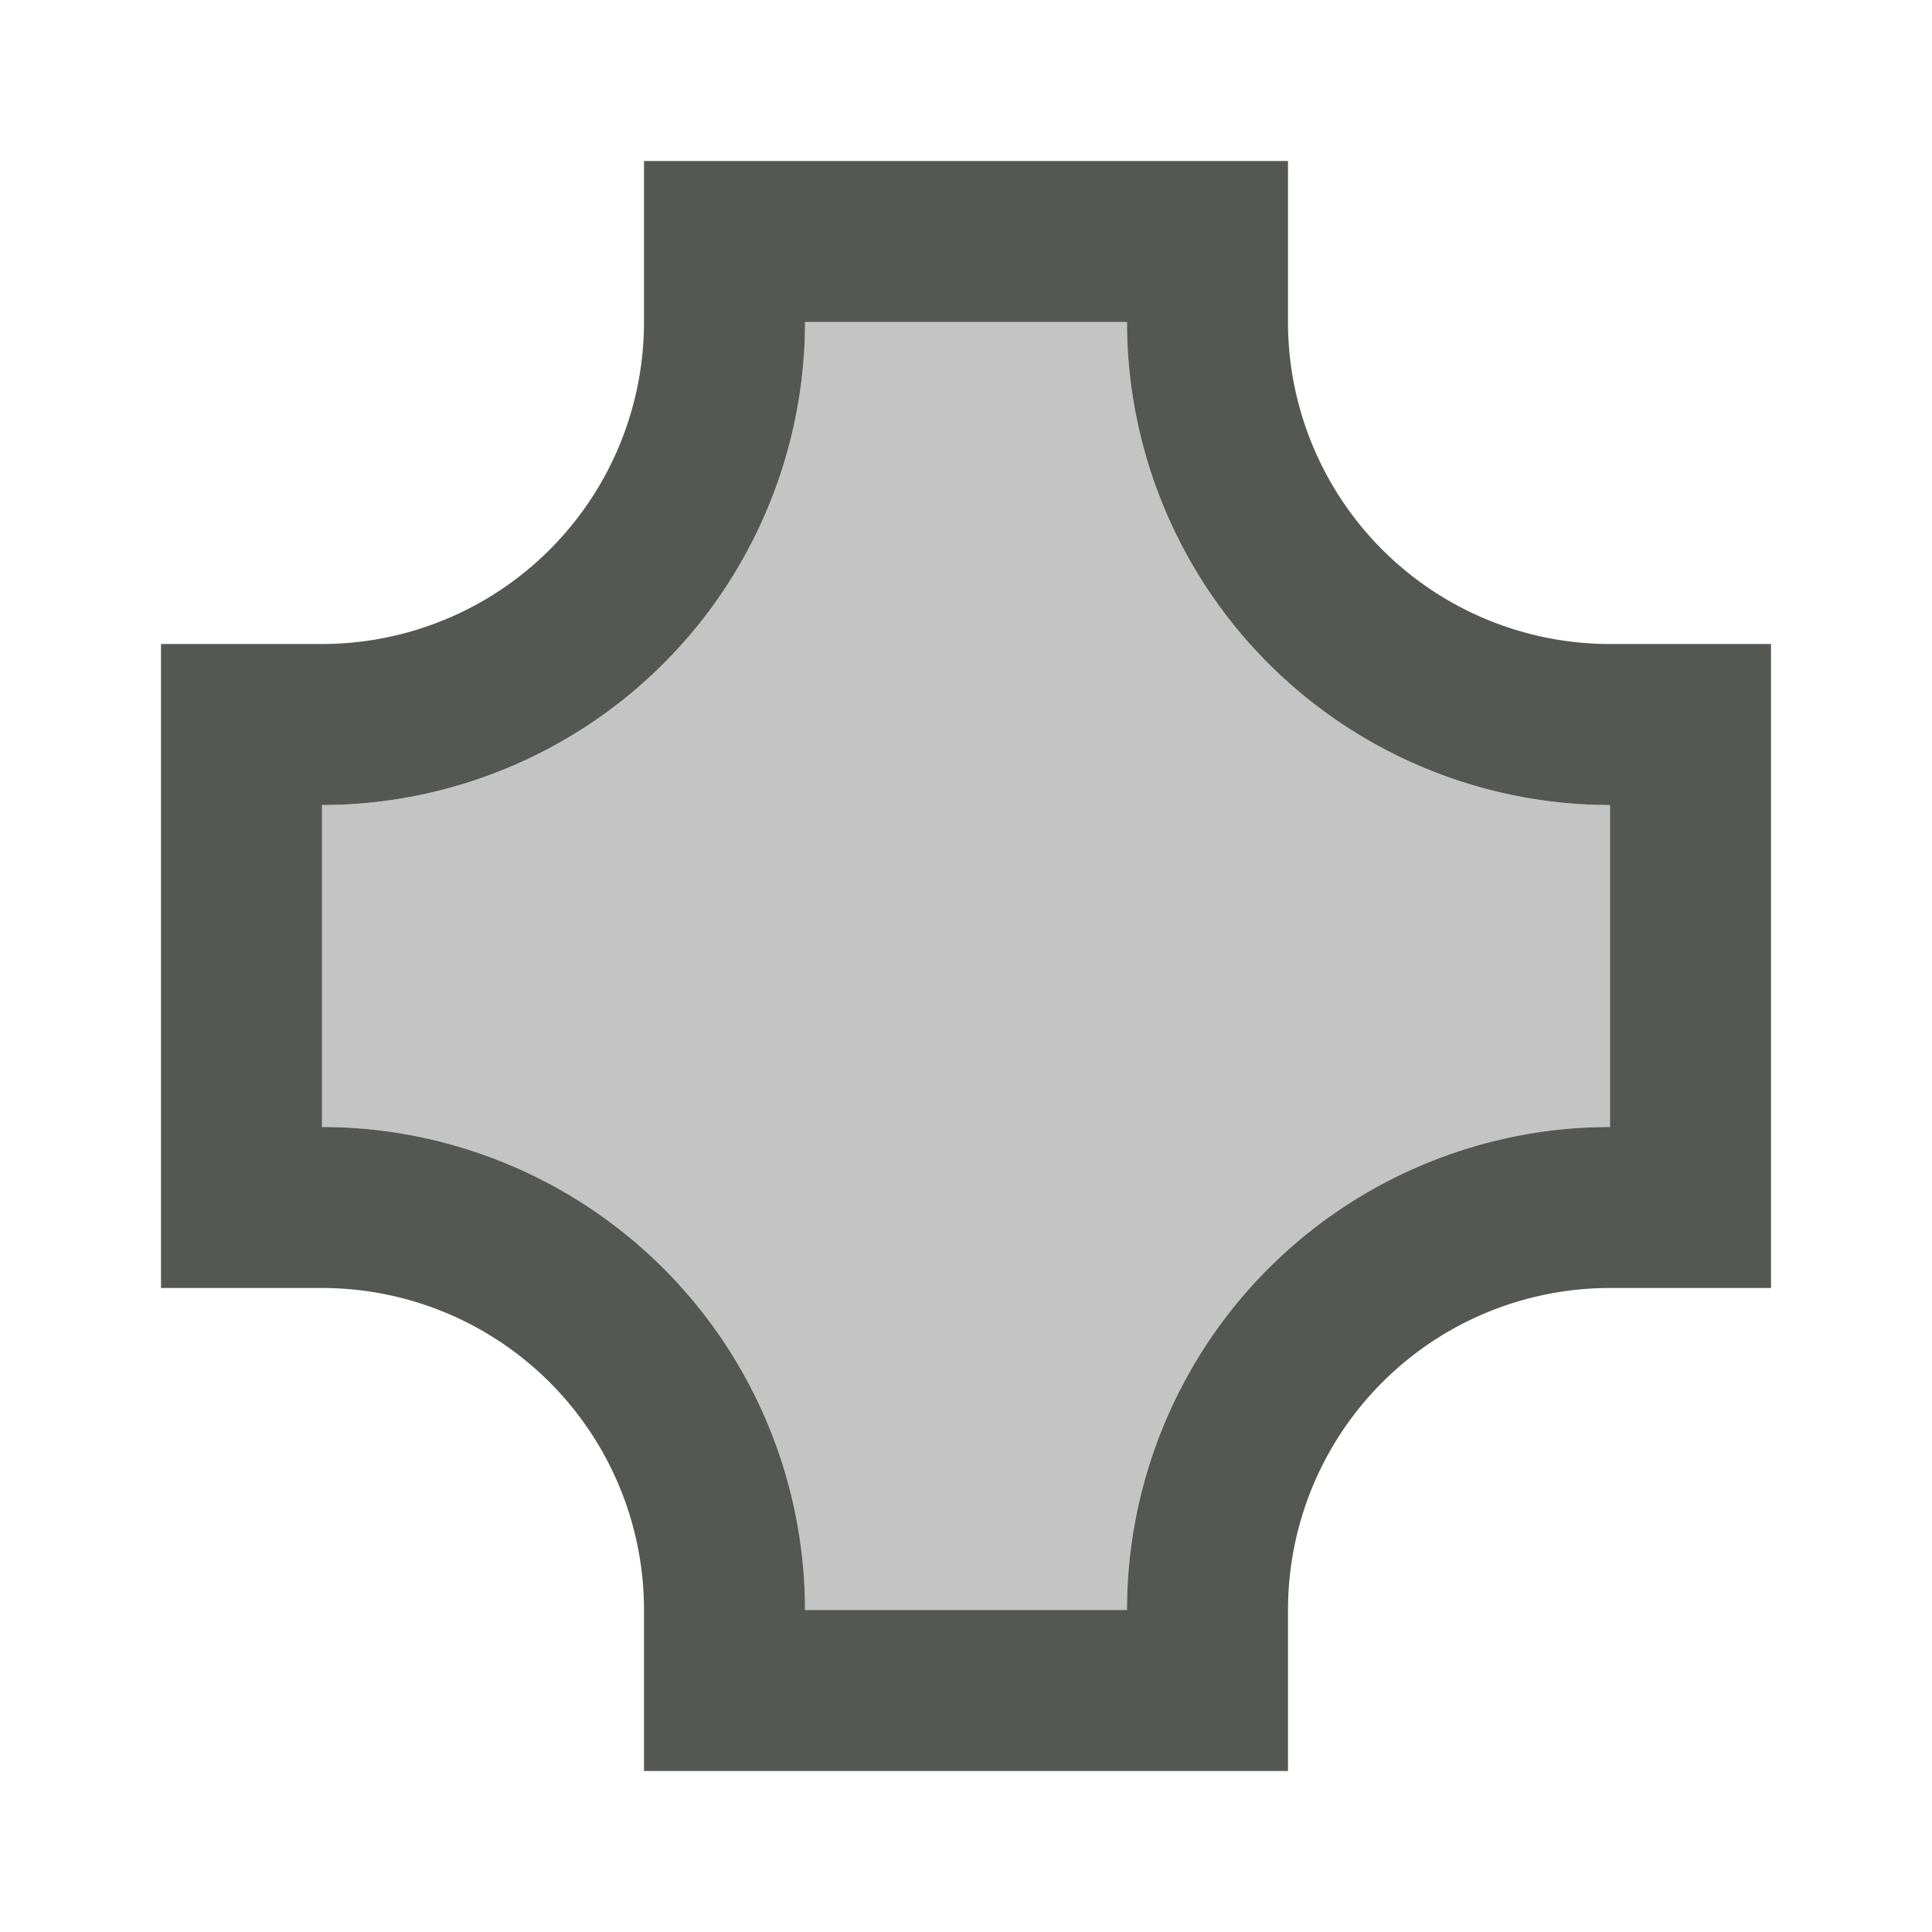 <svg xmlns="http://www.w3.org/2000/svg" viewBox="0 0 24 24">
  <path
     style="fill:#555753"
     d="M 8 2 L 8 4 A 4 4 0 0 1 4 8 L 2 8 L 2 16 L 4 16 A 4 4 0 0 1 8 20 L 8 22 L 16 22 L 16 20 A 4 4 0 0 1 20 16 L 22 16 L 22 8 L 20 8 A 4 4 0 0 1 16 4 L 16 2 L 8 2 z M 10 4 L 14 4 A 6 6 0 0 0 20 10 L 20 14 A 6 6 0 0 0 14 20 L 10 20 A 6 6 0 0 0 4 14 L 4 10 A 6 6 0 0 0 10 4 z "
     />
  <path
     style="fill:#555753;opacity:0.35"
     d="m 10,4 h 4 c 0,3.314 2.686,6 6,6 v 4 c -3.314,0 -6,2.686 -6,6 H 10 C 10,16.686 7.314,14 4,14 v -4 c 3.314,0 6,-2.686 6,-6 z"
     />
</svg>
